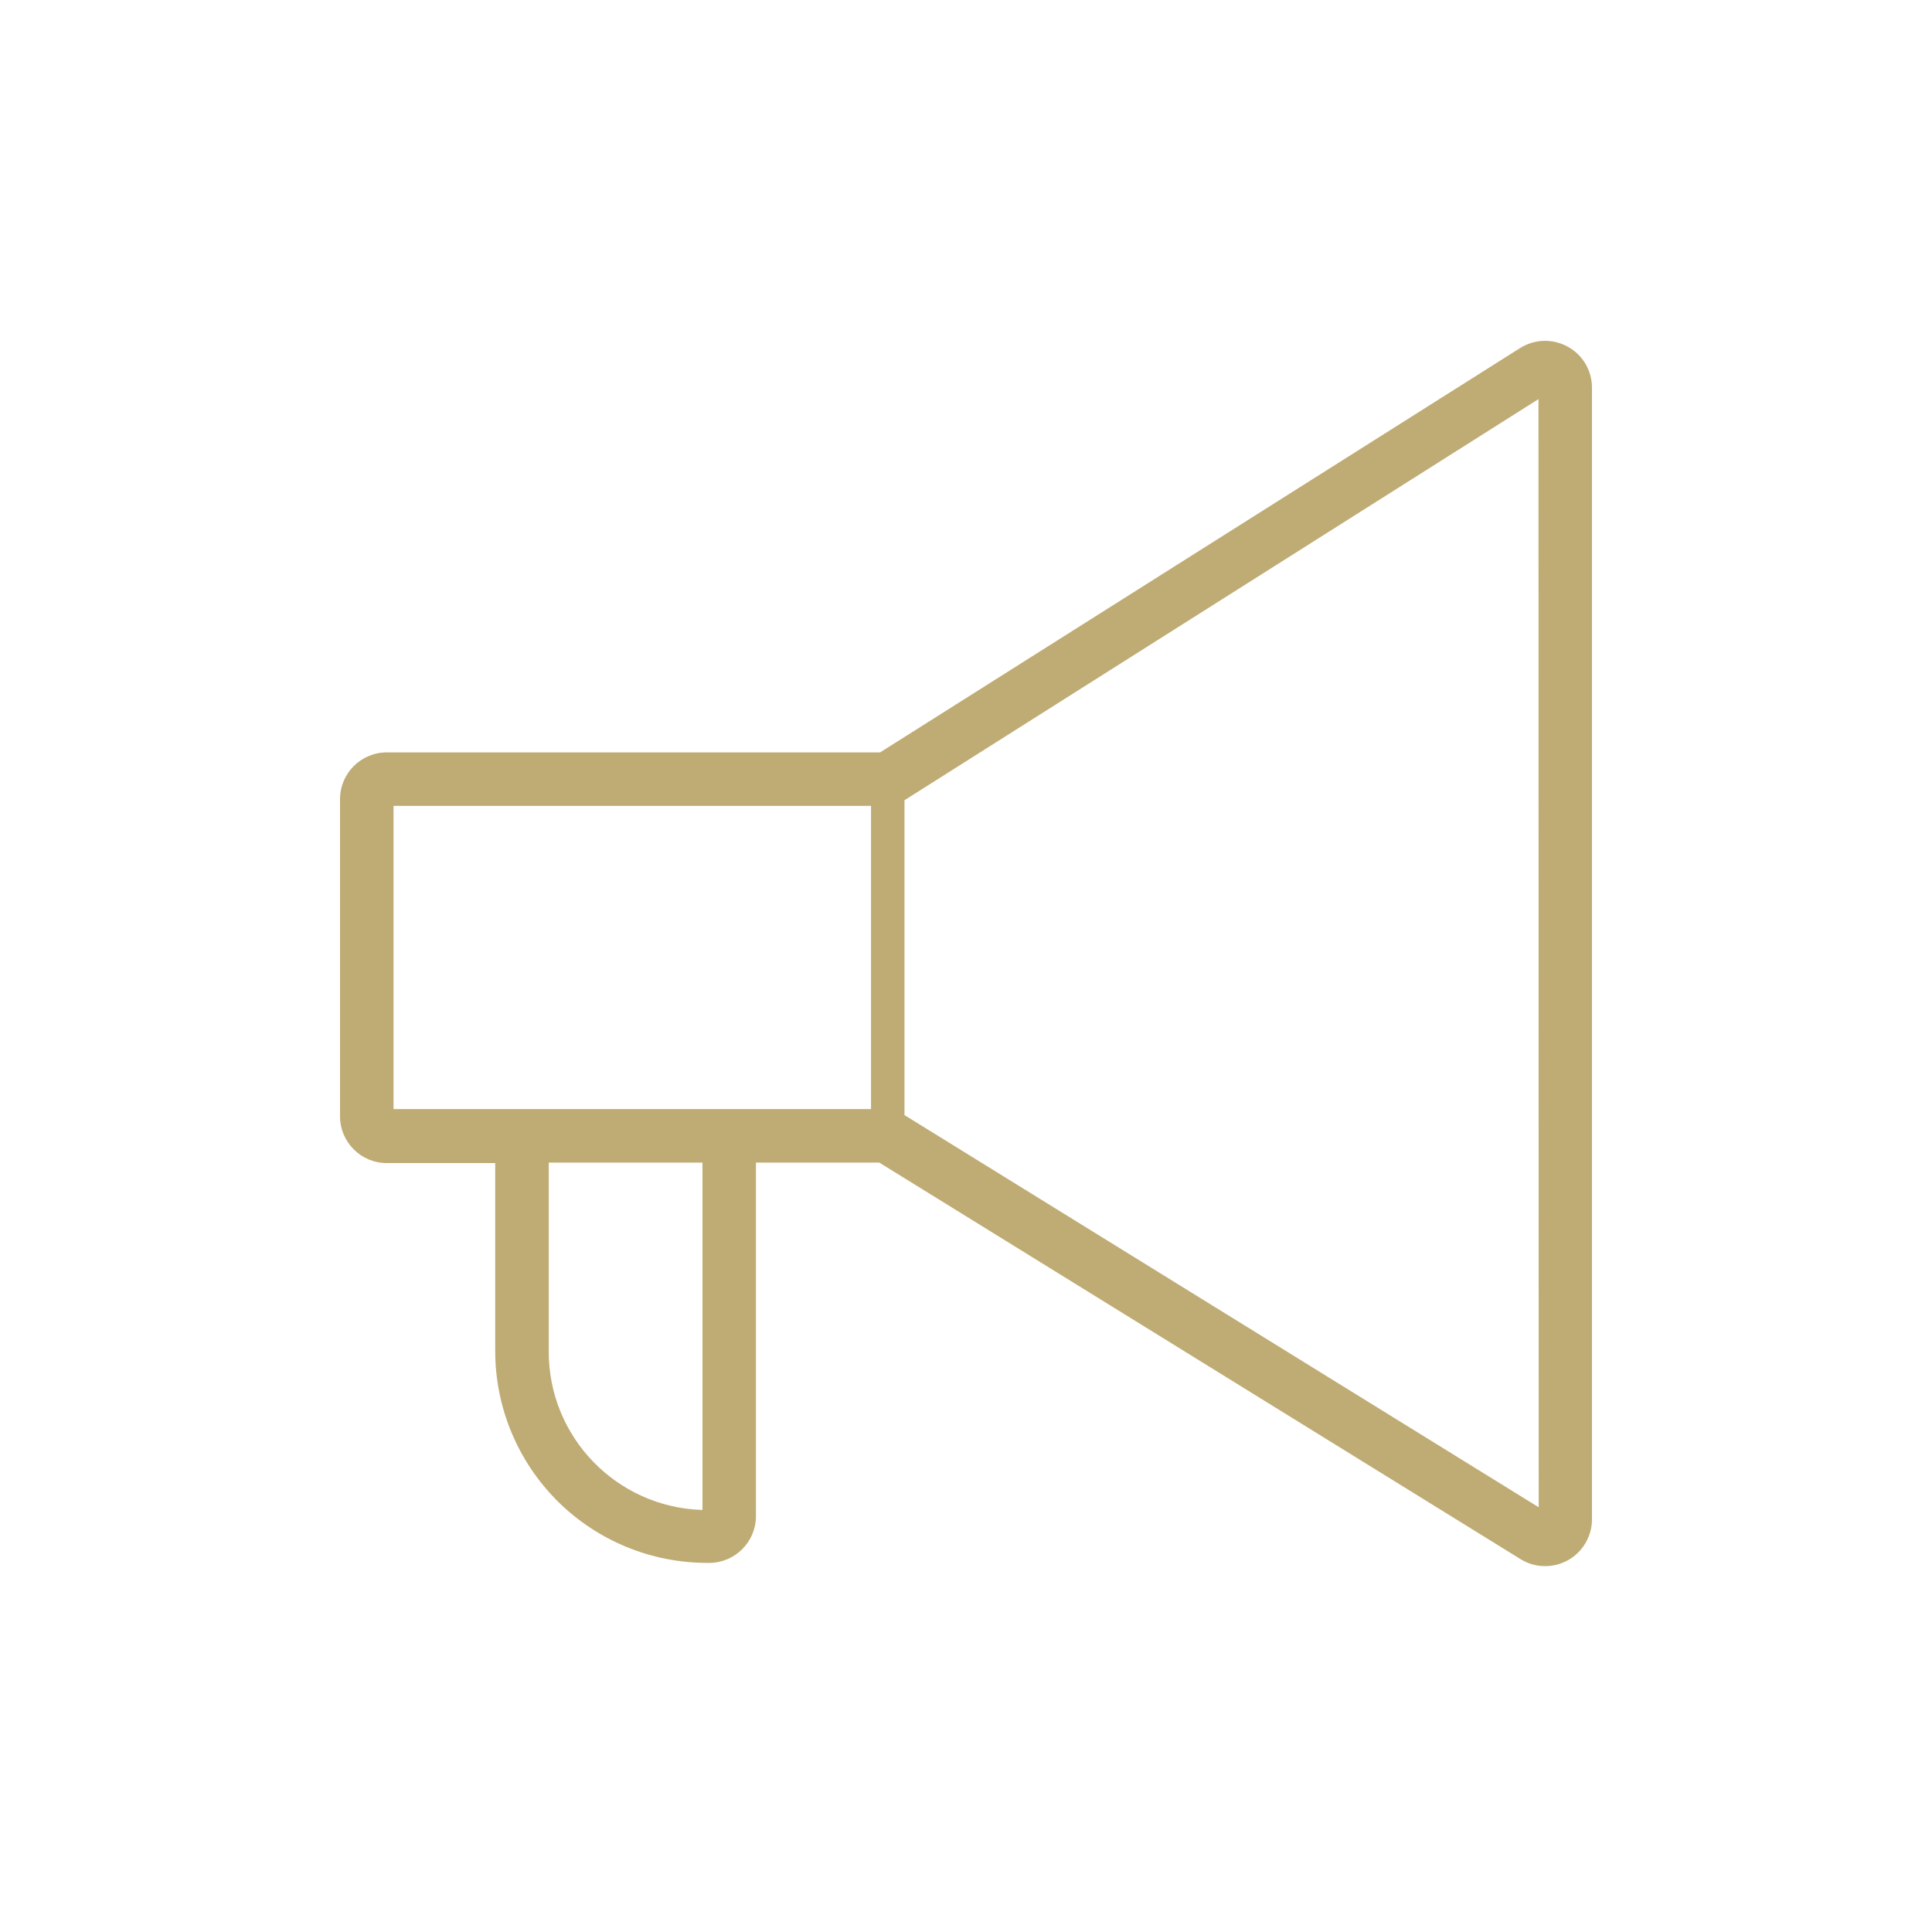 <?xml version="1.0" encoding="UTF-8"?>
<svg width="125px" height="125px" viewBox="0 0 125 125" version="1.1" xmlns="http://www.w3.org/2000/svg" xmlns:xlink="http://www.w3.org/1999/xlink">
    <!-- Generator: Sketch 58 (84663) - https://sketch.com -->
    <title>Custom Preset</title>
    <desc>Created with Sketch.</desc>
    <g id="Custom-Preset" stroke="none" stroke-width="1" fill="none" fill-rule="evenodd">
        <g id="np_marketing_2190242_000000" transform="translate(22, 22)" fill="#BFAC74" fill-rule="nonzero">
            <path d="M79.433,0.432 C78.468,-0.105 77.285,-0.07 76.351,0.518 L34.944,26.679 L3.028,26.679 C1.357,26.679 0,28.032 0,29.705 L0,50.225 C0,51.898 1.357,53.251 3.028,53.251 L10.04,53.251 L10.04,65.432 C10.046,69.063 11.492,72.541 14.058,75.109 C16.627,77.673 20.111,79.115 23.743,79.119 L23.882,79.119 C25.553,79.119 26.91,77.762 26.91,76.092 L26.91,53.22 L34.89,53.22 L76.377,78.875 C77.314,79.457 78.494,79.479 79.456,78.941 C80.415,78.4 81.006,77.382 81,76.282 L81,3.079 C81.003,1.975 80.402,0.96 79.434,0.432 L79.433,0.432 Z M23.449,75.694 C17.896,75.53 13.485,70.976 13.504,65.423 L13.504,53.22 L23.449,53.22 L23.449,75.694 Z M10.039,49.757 L3.461,49.757 L3.461,30.139 L34.355,30.139 L34.355,49.757 L10.039,49.757 Z M77.554,75.52 L36.52,50.146 L36.52,29.775 L77.539,3.822 L77.554,75.52 Z" id="Shape"></path>
        </g>
    </g>
</svg>